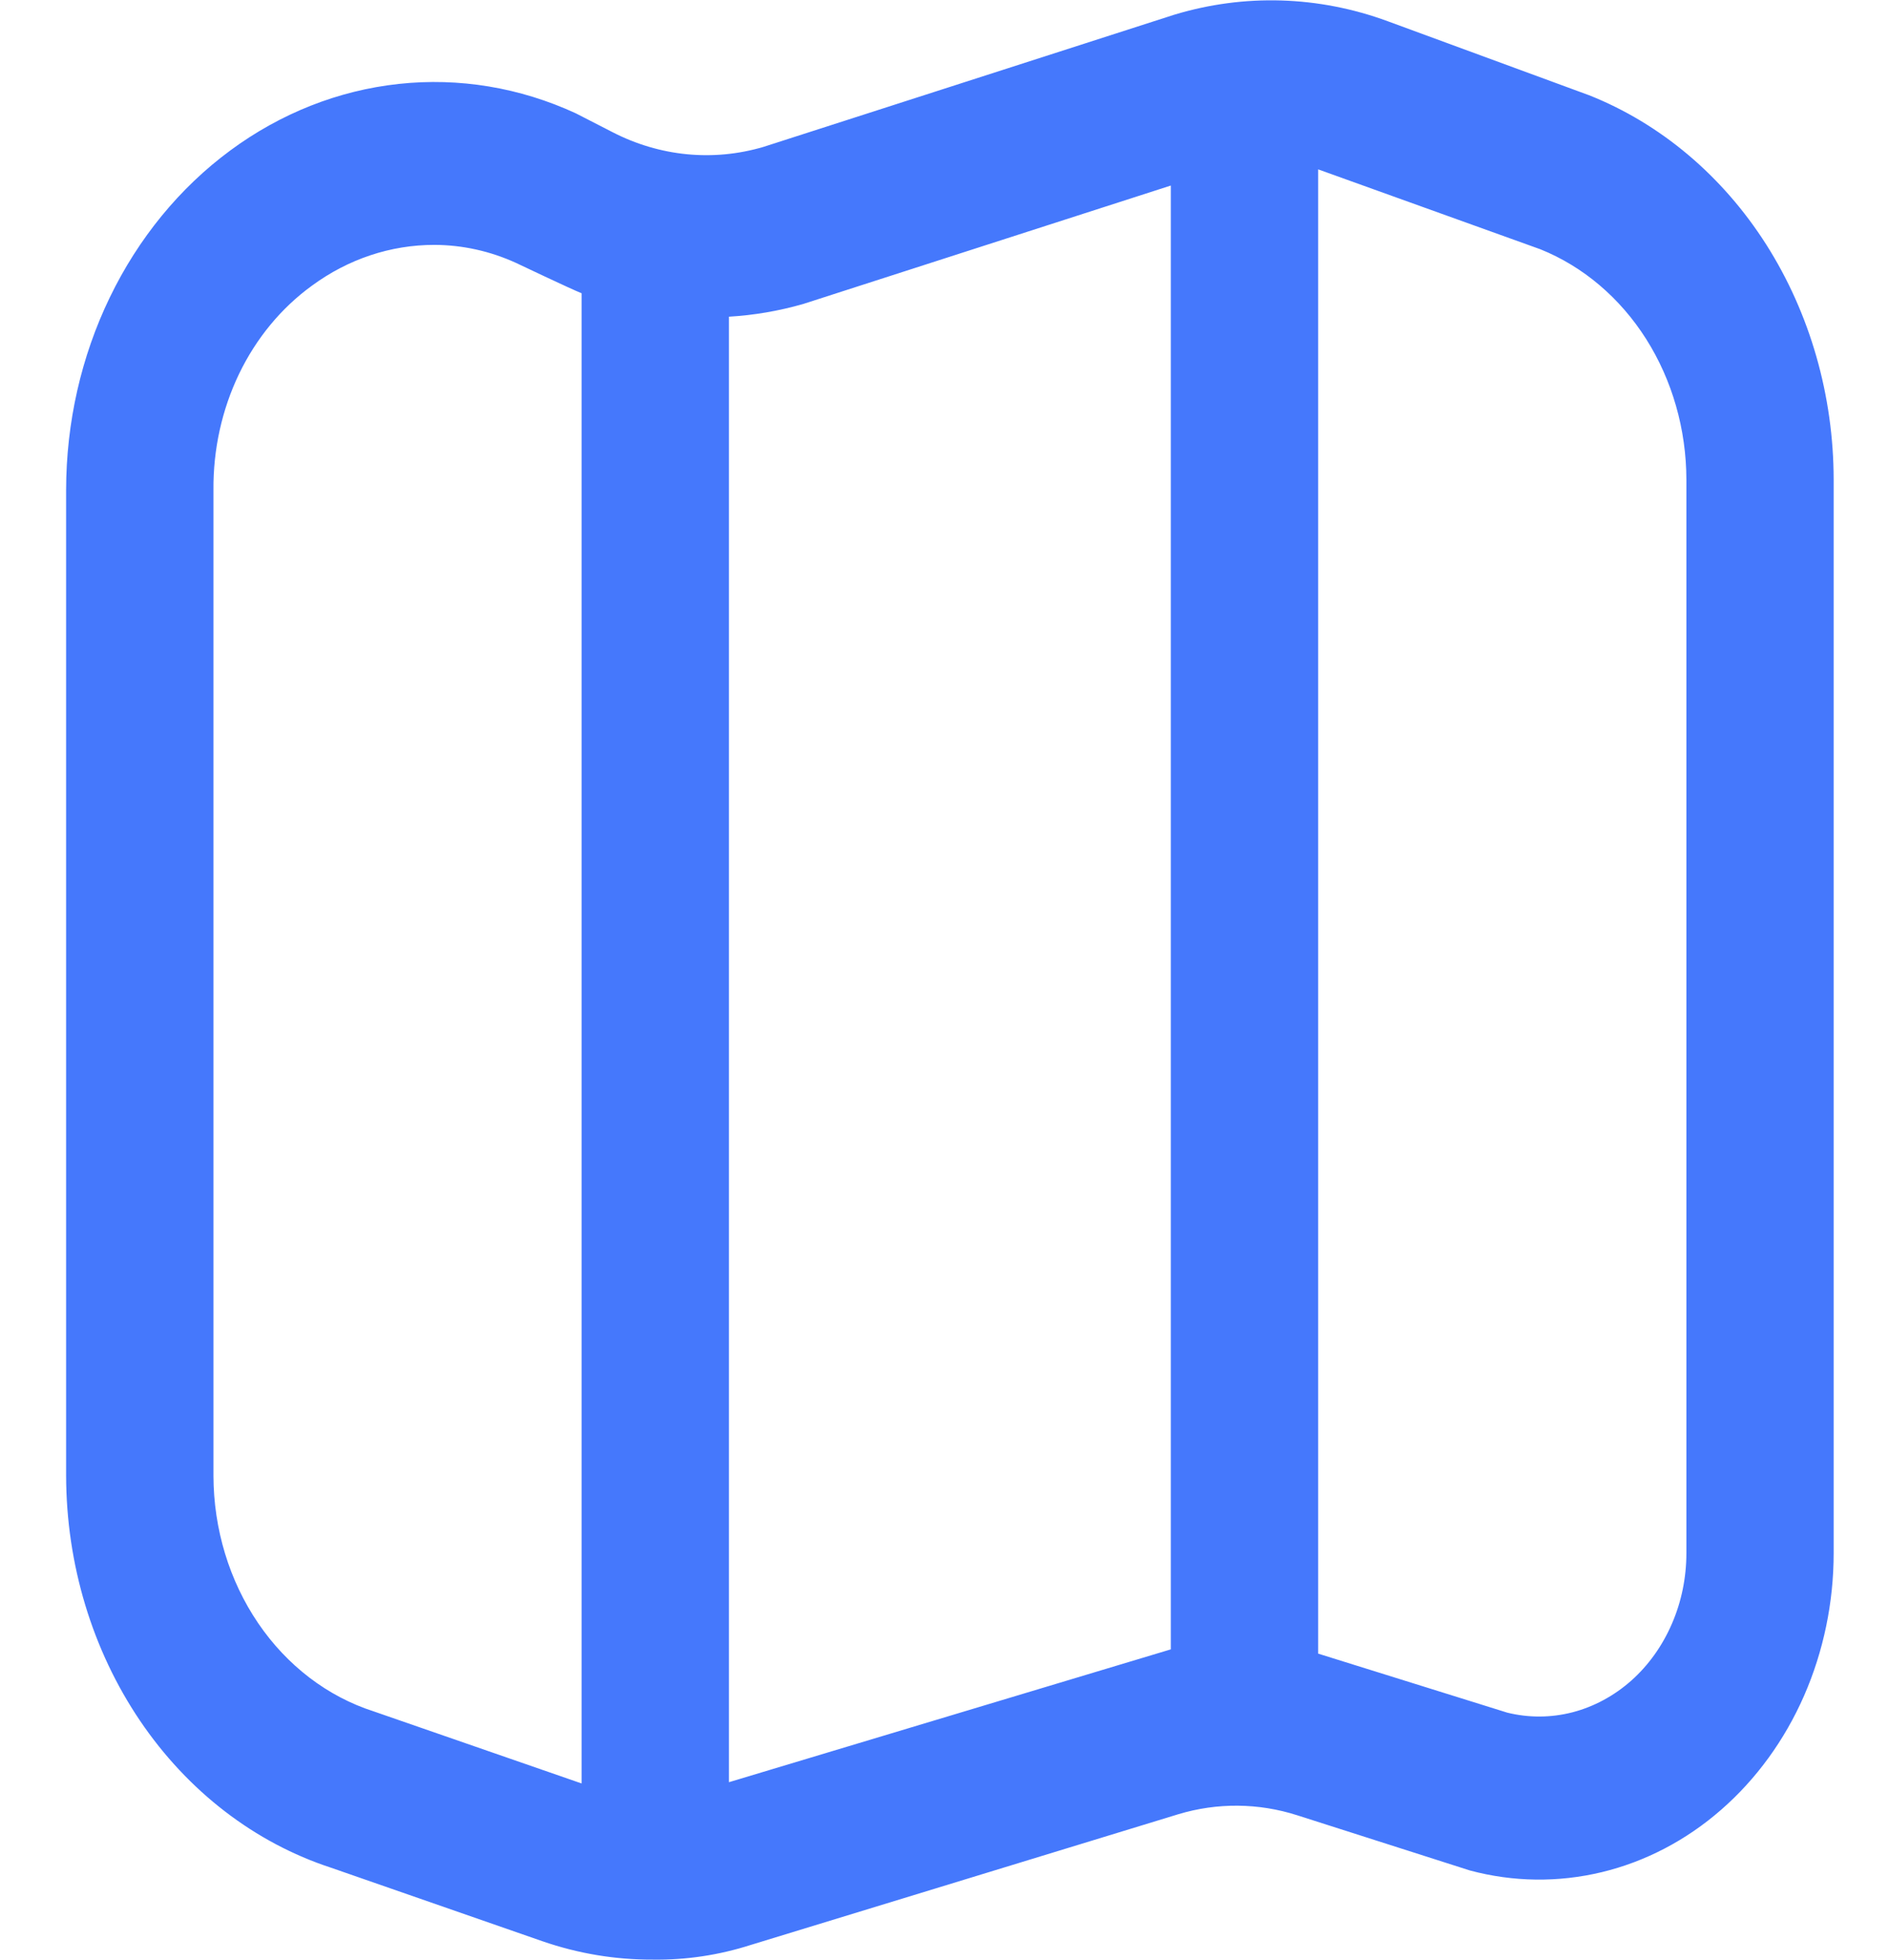 <svg width="27" height="28" viewBox="0 0 27 28" fill="none" xmlns="http://www.w3.org/2000/svg">
<g clip-path="url(#clip0_506_58)">
<path d="M22.714 1.361L22.692 1.353L19.834 0.303C18.847 -0.06 17.785 -0.093 16.782 0.211L10.912 2.099C10.193 2.311 9.431 2.236 8.756 1.889L8.23 1.619C7.43 1.25 6.561 1.106 5.7 1.199C4.838 1.292 4.01 1.619 3.29 2.151C2.569 2.683 1.978 3.404 1.569 4.25C1.16 5.095 0.946 6.04 0.945 6.999L0.945 21.087C0.948 22.349 1.318 23.575 2.001 24.585C2.684 25.594 3.643 26.331 4.735 26.687L7.755 27.737C8.265 27.913 8.795 28.001 9.329 27.999C9.804 28.006 10.278 27.935 10.735 27.788L16.841 25.922C17.398 25.754 17.987 25.759 18.543 25.937L21.009 26.725C21.628 26.891 22.273 26.899 22.896 26.749C23.518 26.599 24.102 26.294 24.602 25.857C25.103 25.42 25.508 24.863 25.786 24.229C26.064 23.593 26.209 22.897 26.209 22.191V6.855C26.208 5.652 25.871 4.479 25.246 3.495C24.62 2.512 23.736 1.767 22.714 1.361ZM5.341 24.452C4.683 24.241 4.103 23.799 3.69 23.192C3.277 22.585 3.053 21.847 3.051 21.087V6.999C3.046 6.422 3.172 5.852 3.417 5.342C3.663 4.832 4.021 4.399 4.457 4.083C4.976 3.701 5.586 3.498 6.209 3.499C6.61 3.5 7.008 3.588 7.379 3.758C7.379 3.758 8.163 4.131 8.313 4.19V25.482L5.341 24.452ZM10.419 25.464V4.525C10.777 4.504 11.132 4.443 11.478 4.344L16.735 2.651V23.566L10.419 25.464ZM24.104 22.191C24.104 22.54 24.034 22.885 23.897 23.2C23.761 23.515 23.563 23.793 23.317 24.012C23.071 24.23 22.784 24.385 22.477 24.465C22.17 24.544 21.851 24.546 21.543 24.47L18.841 23.627V2.42L22.018 3.562C22.628 3.808 23.156 4.255 23.529 4.844C23.902 5.433 24.103 6.135 24.104 6.855V22.191Z" fill="#4578FC"/>
</g>
<defs>
<clipPath id="clip0_506_58">
<rect width="25.264" height="28" fill="white" transform="translate(0.945)"/>
</clipPath>
</defs>
</svg>
